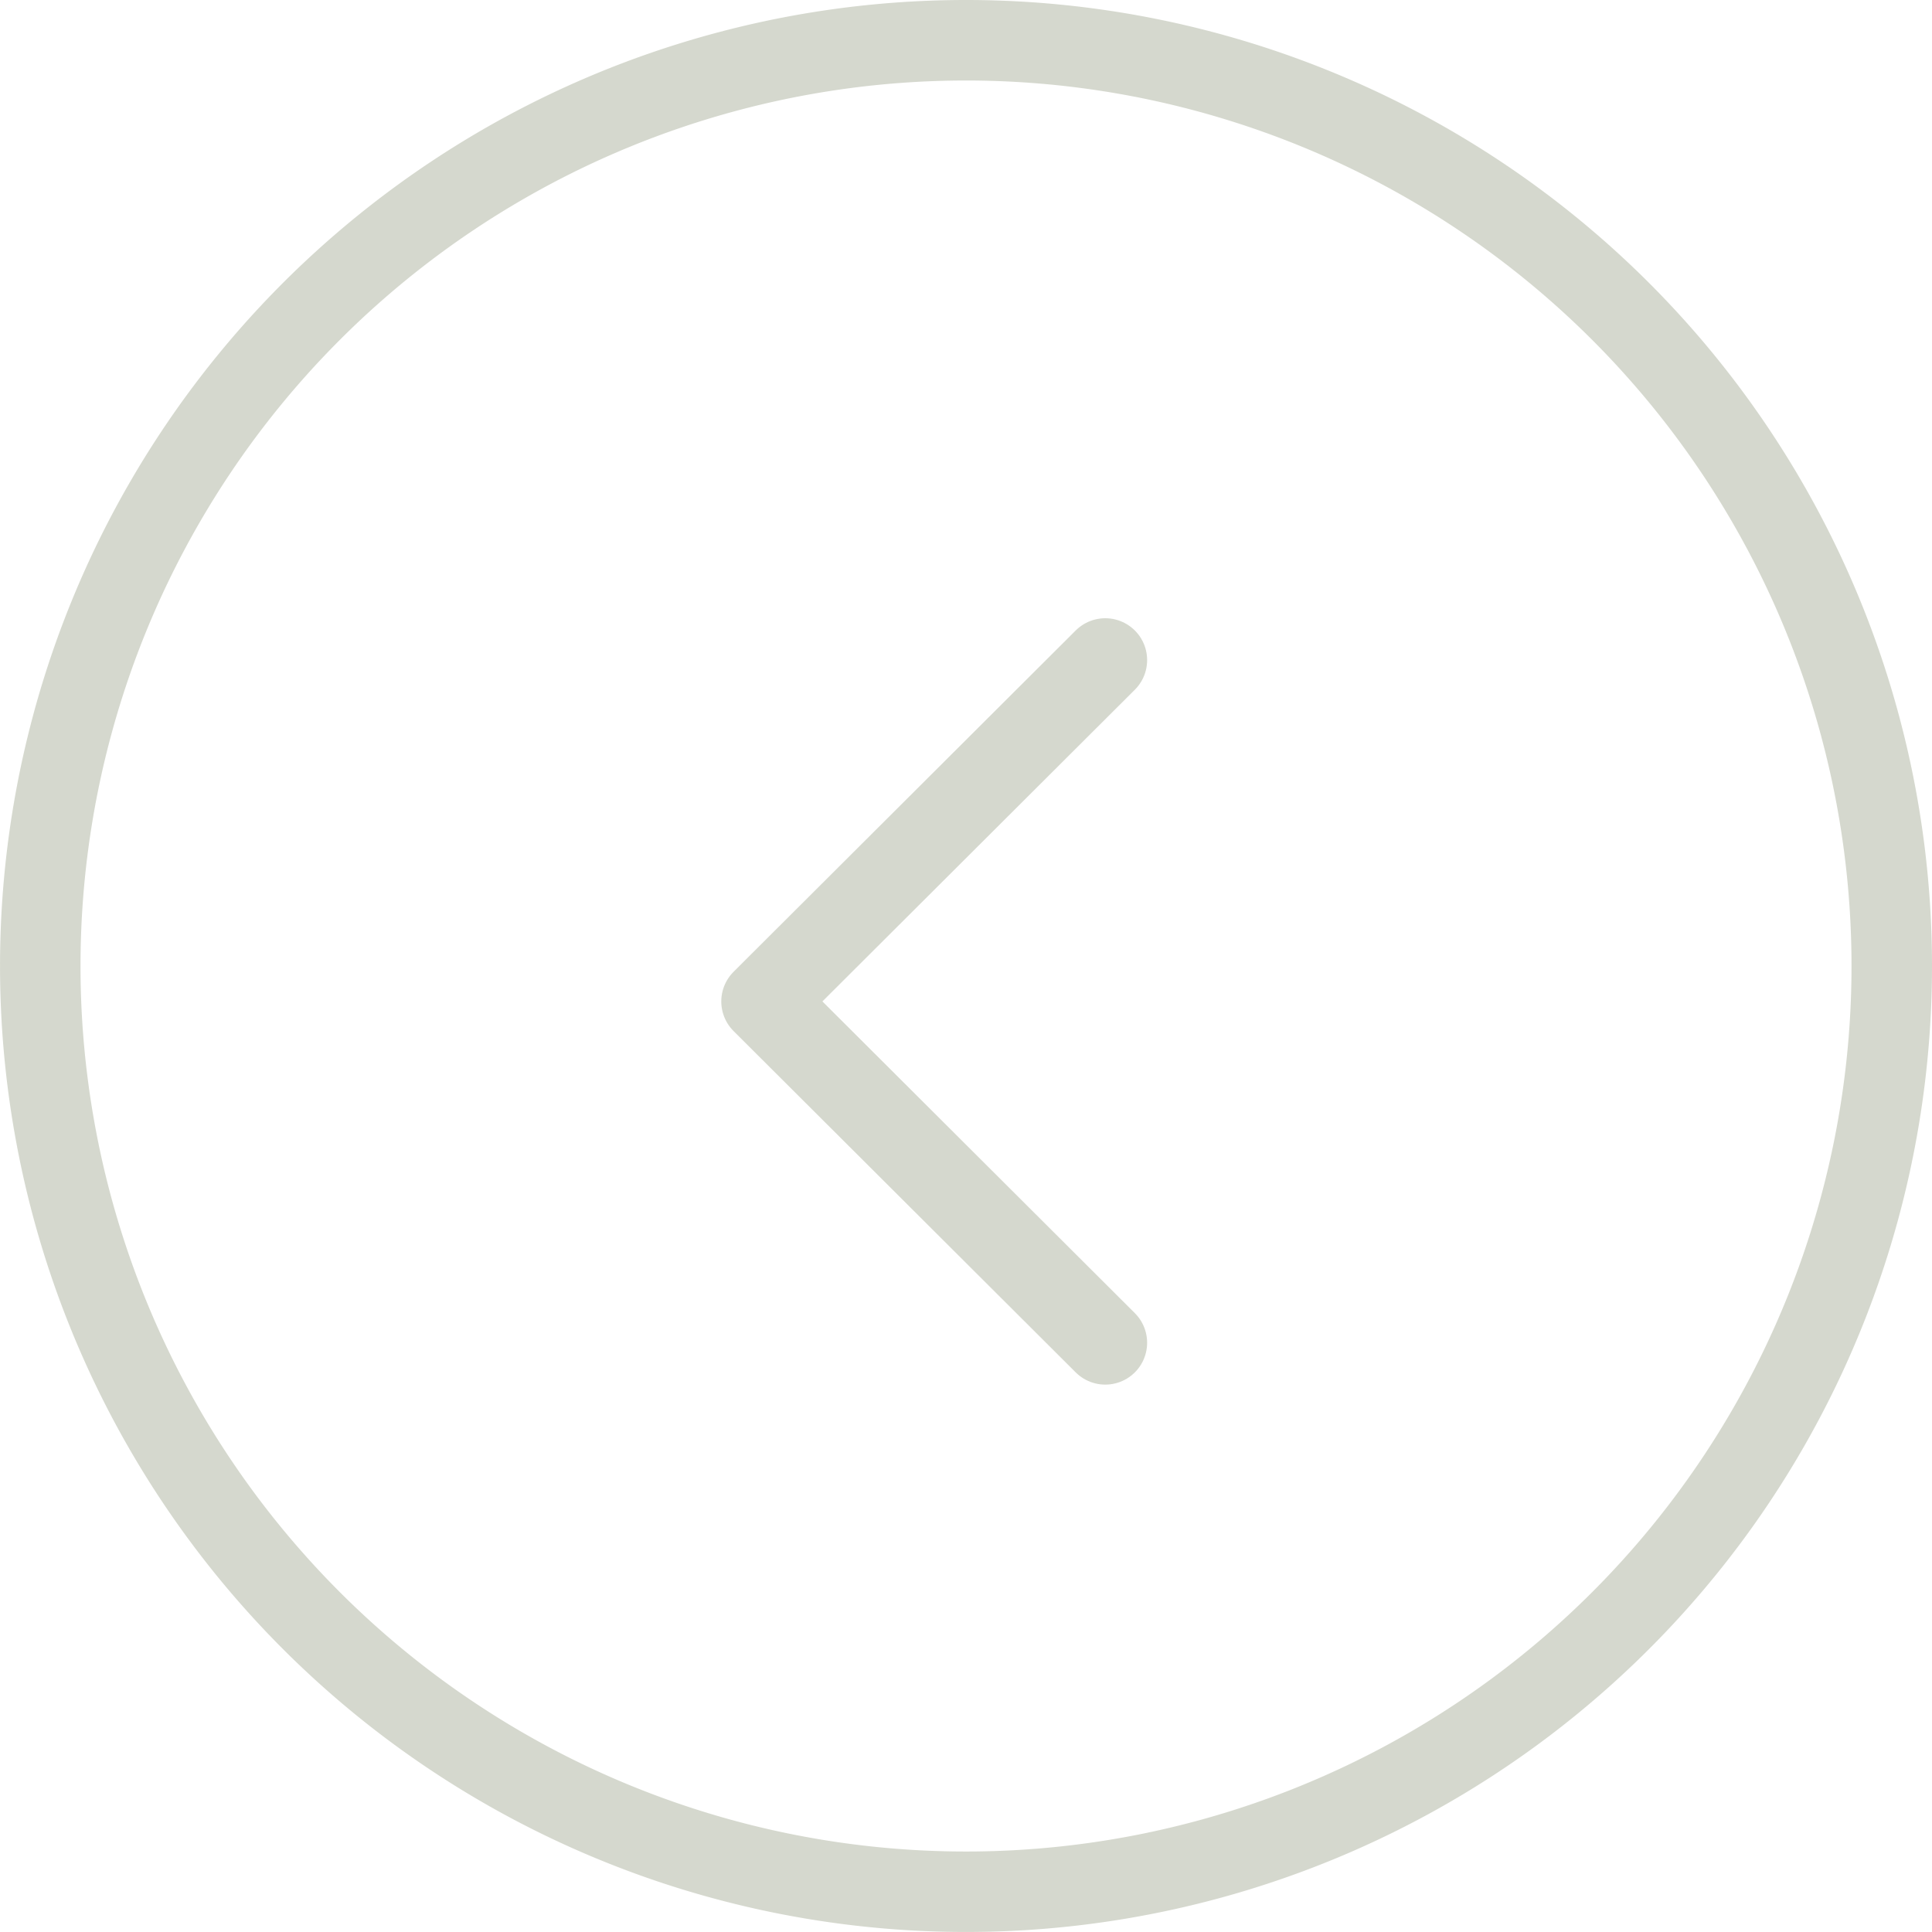 <svg xmlns="http://www.w3.org/2000/svg" width="69.231" height="69.231" viewBox="0 0 69.231 69.231">
  <g id="Group_4" data-name="Group 4" opacity="0.6">
    <path id="Path_11" data-name="Path 11" d="M34.615,30.885A31.731,31.731,0,1,1,2.885,62.615,31.731,31.731,0,0,1,34.615,30.885m0-2.885A34.615,34.615,0,1,0,69.231,62.615,34.615,34.615,0,0,0,34.615,28Z" transform="translate(0 -28)" fill="#b9bead"/>
    <path id="Path_12" data-name="Path 12" d="M21.74,60.662,9.48,48.431,21.74,36.2" transform="translate(17.866 -12.546)" fill="none" stroke="#b9bead" stroke-linecap="round" stroke-linejoin="round" stroke-width="3"/>
  </g>
</svg>
